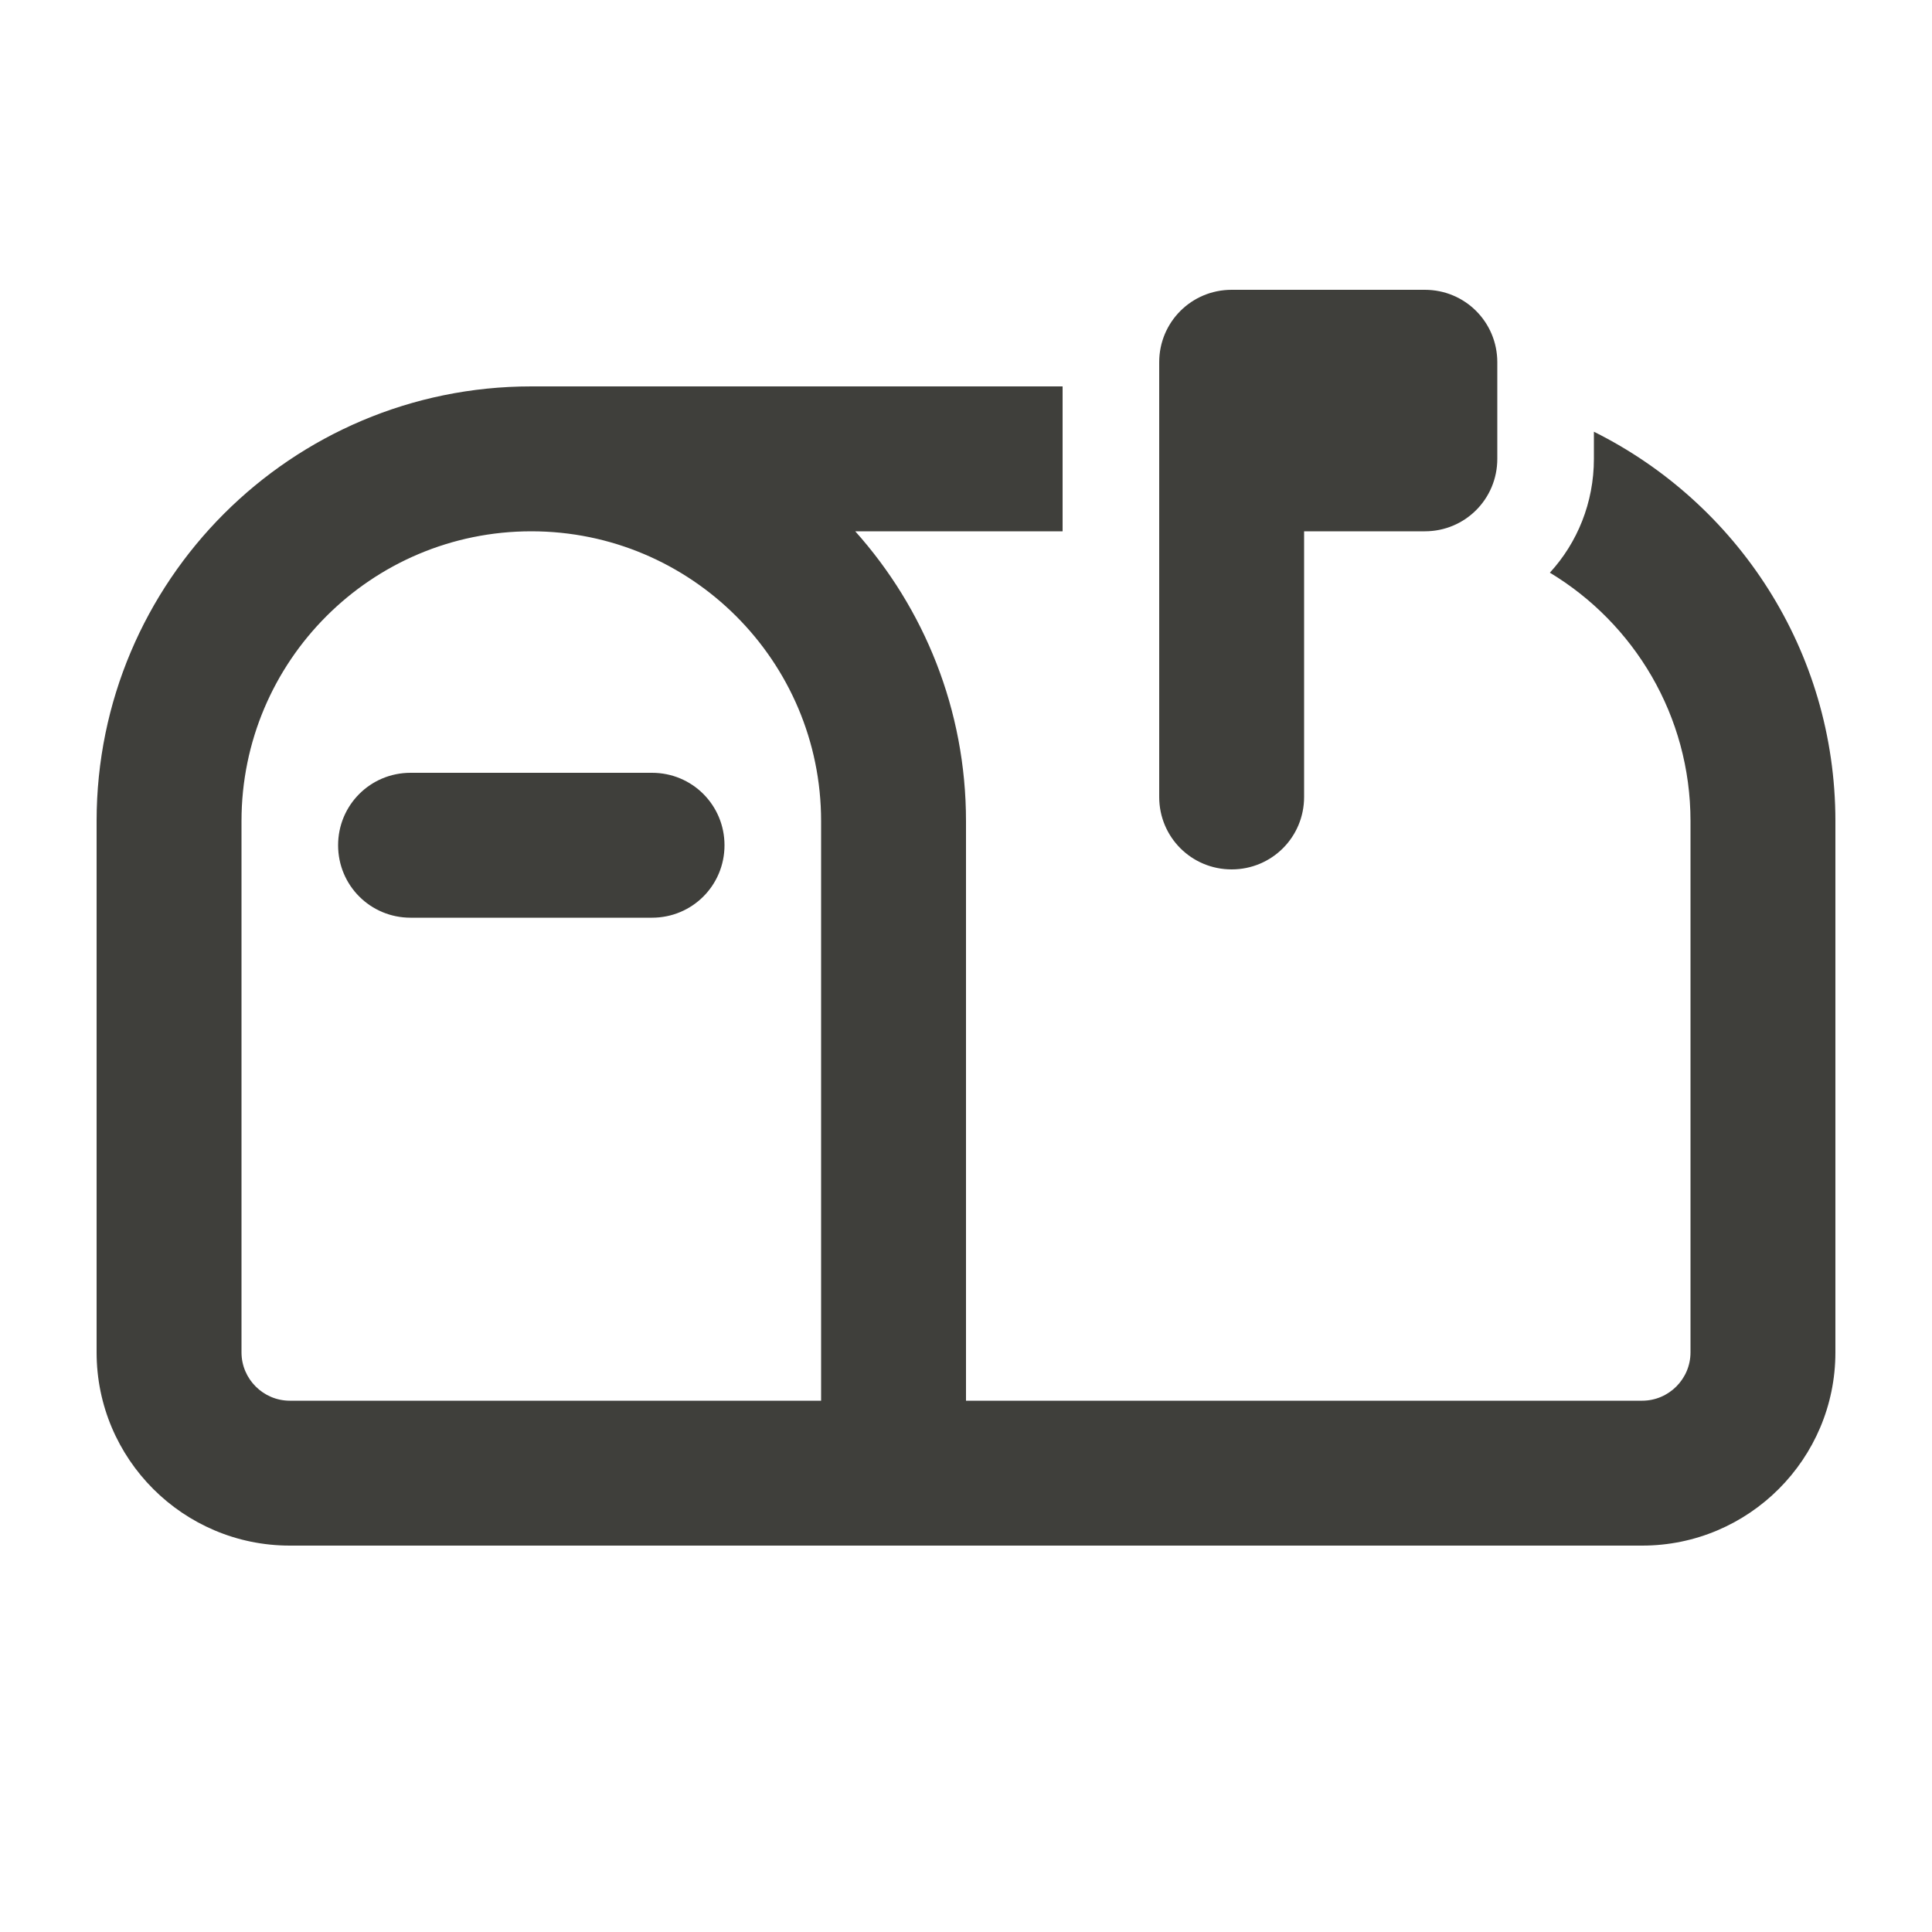 <svg width="24" height="24" viewBox="0 0 24 24" fill="none" xmlns="http://www.w3.org/2000/svg">
<path d="M15.3 10.8C14.801 10.8 14.4 10.399 14.4 9.9V5.7V4.5C14.4 4.001 14.801 3.6 15.3 3.6H17.7C18.199 3.6 18.6 4.001 18.6 4.5V5.7C18.6 6.199 18.199 6.6 17.7 6.6H16.2V9.9C16.2 10.399 15.799 10.8 15.3 10.8ZM6.6 6.6C4.612 6.6 3 8.213 3 10.2V16.8C3 17.13 3.27 17.4 3.6 17.4H10.2V10.2C10.2 8.213 8.587 6.6 6.6 6.6ZM10.624 6.6C11.479 7.556 12 8.816 12 10.2V17.4H20.4C20.73 17.4 21 17.13 21 16.8V10.2C21 8.891 20.299 7.744 19.253 7.114C19.594 6.743 19.8 6.244 19.8 5.7V5.363C21.578 6.248 22.8 8.081 22.8 10.2V16.8C22.8 18.124 21.724 19.2 20.4 19.2H12H10.2H3.6C2.276 19.2 1.2 18.124 1.2 16.8V10.2C1.2 7.219 3.619 4.8 6.6 4.8H13.2V5.7V6.6H10.624ZM5.1 9.6H8.1C8.599 9.6 9 10.001 9 10.5C9 10.999 8.599 11.4 8.1 11.4H5.1C4.601 11.4 4.2 10.999 4.2 10.5C4.2 10.001 4.601 9.6 5.1 9.6Z" fill="#3F3F3B"/>
</svg>
